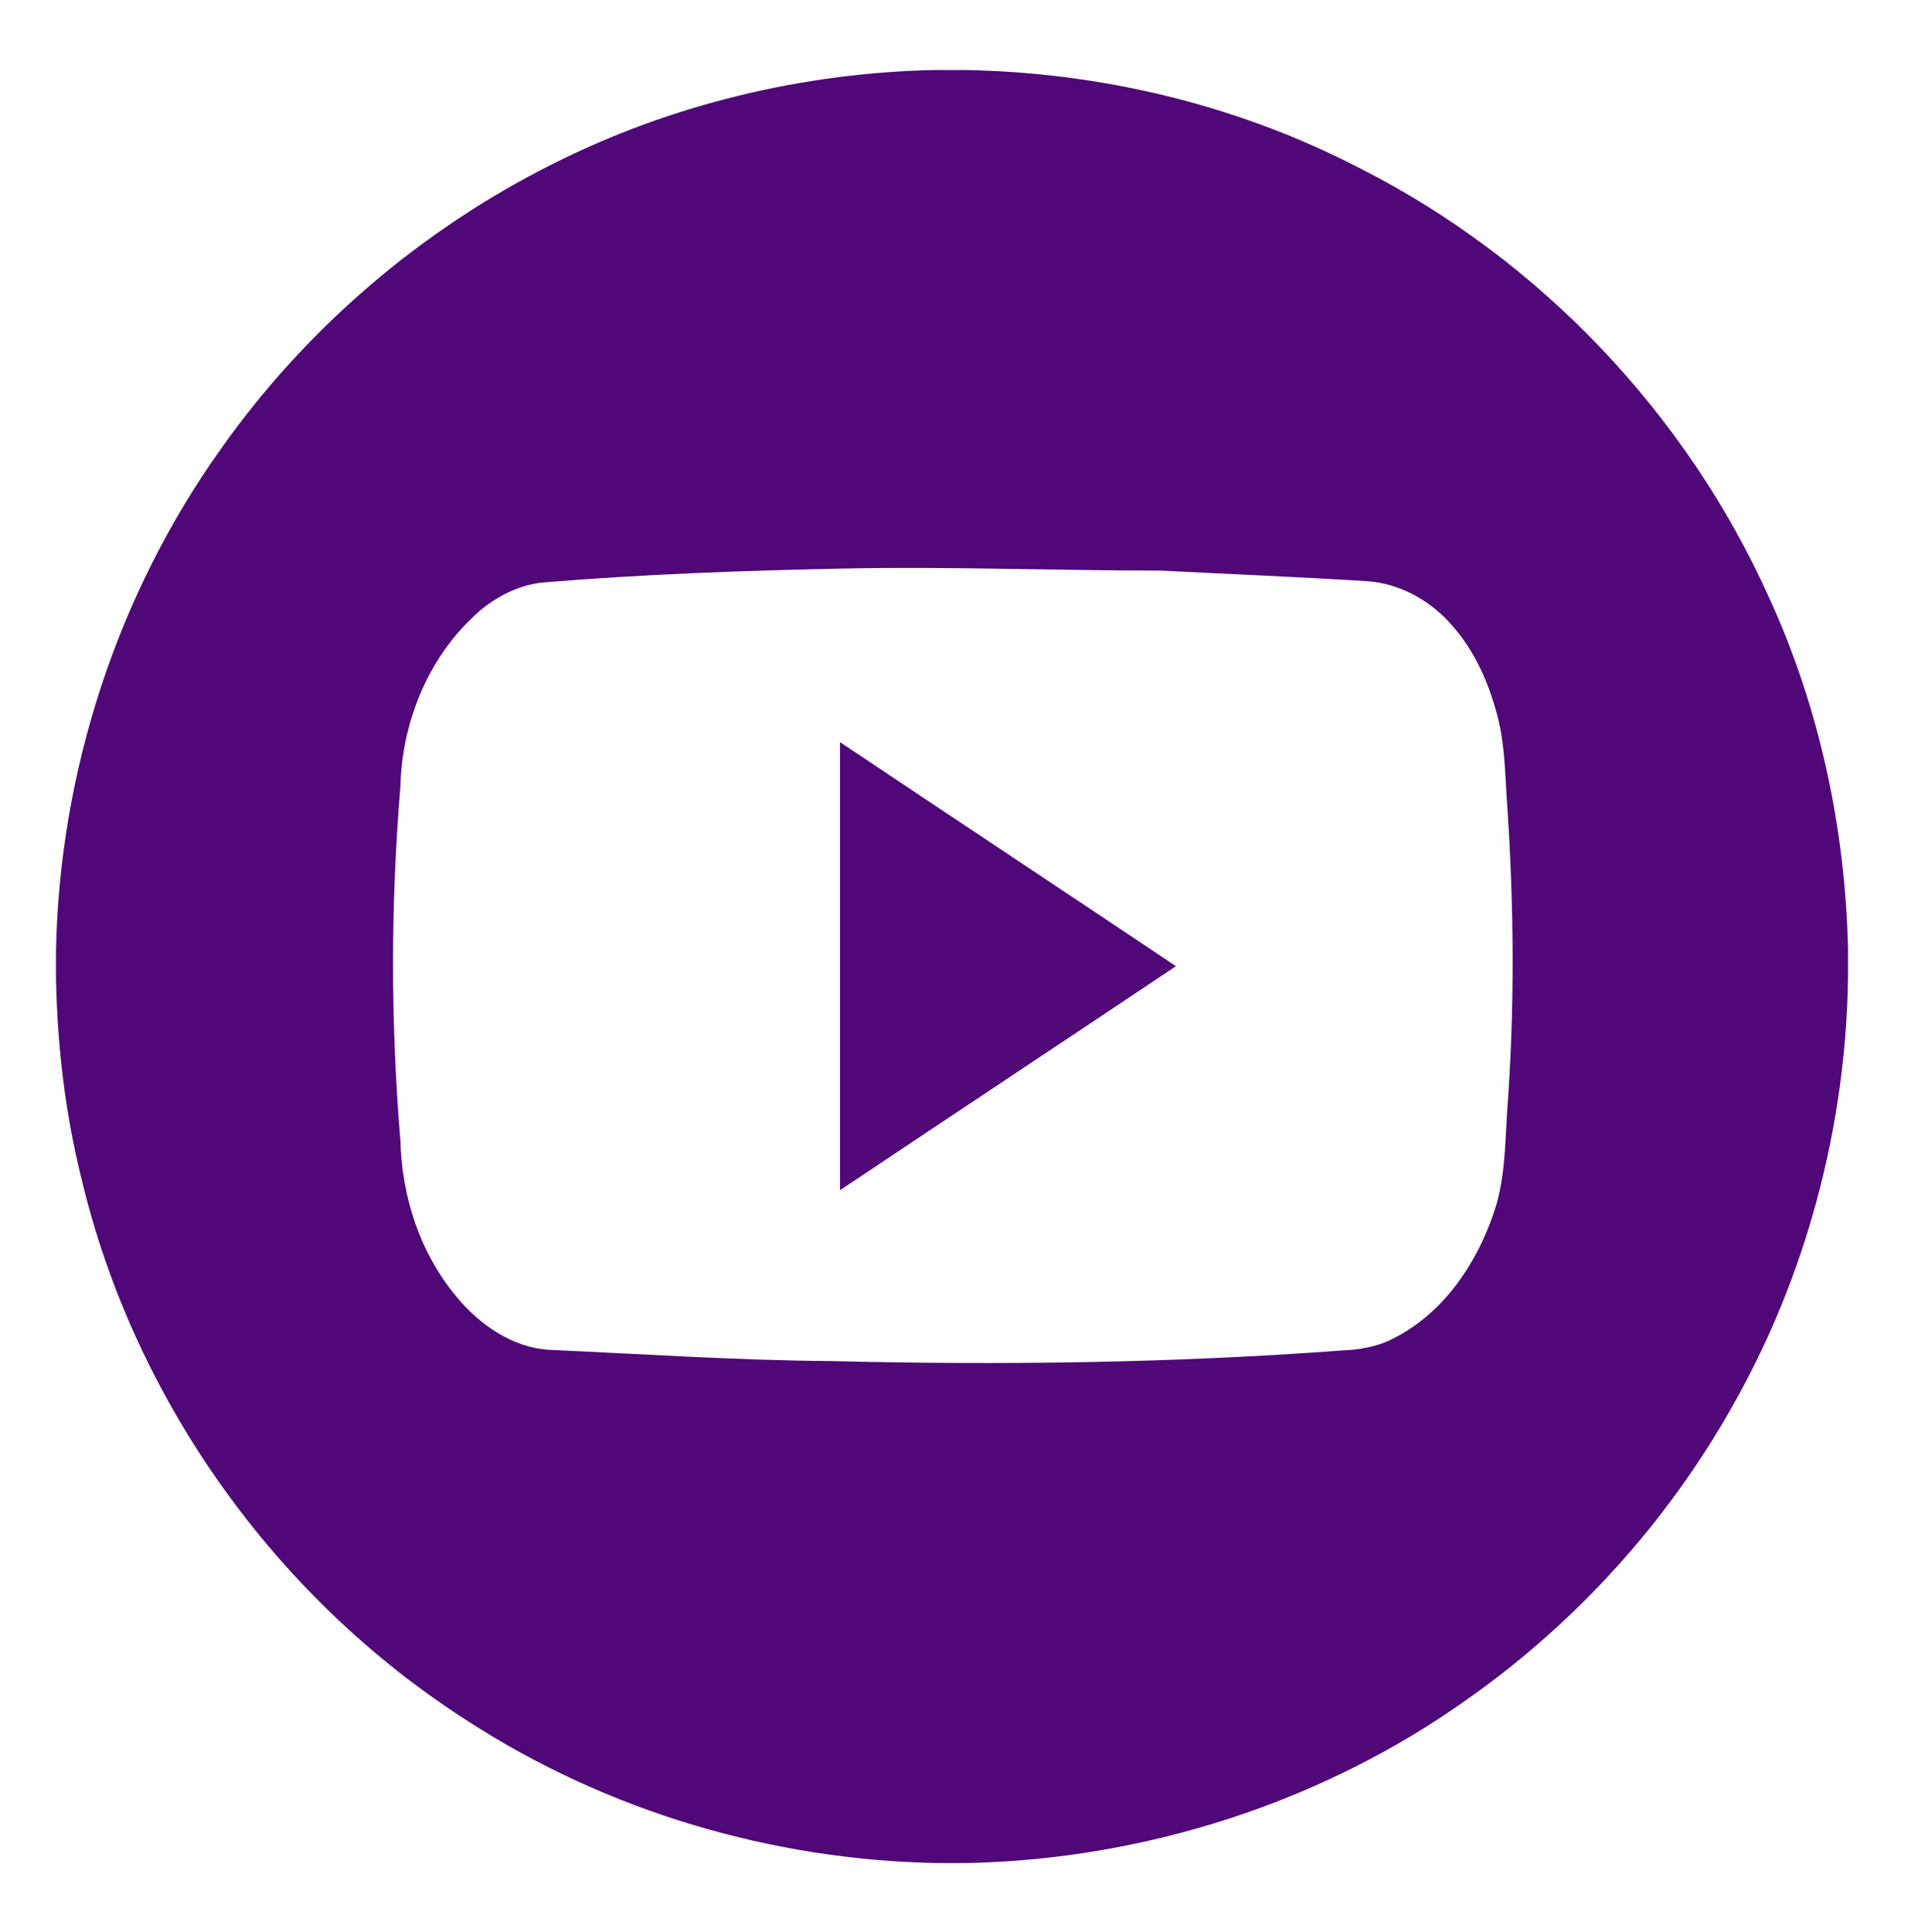 <?xml version="1.0" encoding="utf-8"?>
<!-- Generator: Adobe Illustrator 24.0.1, SVG Export Plug-In . SVG Version: 6.00 Build 0)  -->
<svg version="1.1" id="Vrstva_1" xmlns="http://www.w3.org/2000/svg" xmlns:xlink="http://www.w3.org/1999/xlink" x="0px" y="0px"
	 viewBox="0 0 273 276" style="enable-background:new 0 0 273 276;" xml:space="preserve">
<style type="text/css">
	.st0{fill:#500778;}
</style>
<g id="_x23_010002ff">
	<path class="st0" d="M133.5,10h4.1c19.7,0.3,39.3,5,56.8,14.1c25.6,13,46.5,35,58.3,61.2c7.2,15.7,10.9,32.9,11.3,50.2v4.1
		c-0.3,21.4-6,42.8-16.6,61.4c-9.2,16.3-22.1,30.6-37.5,41.5c-20.8,14.9-46.3,23.1-71.9,23.6h-4c-23.7-0.4-47.3-7.4-67.2-20.3
		c-27.4-17.5-47.7-45.9-55.2-77.6c-2.3-9.3-3.4-18.8-3.6-28.4v-4c0.5-25.5,8.7-50.8,23.5-71.6C43.7,46.9,60.2,32.8,79,23.4
		C95.9,14.9,114.7,10.4,133.5,10 M120.7,81.2c-14.4,0.3-28.8,0.8-43.2,2c-3.8,0.4-7.4,2.4-10.1,5.1c-6.5,6.2-10,15.2-10.2,24.1
		c-1.4,16.8-1.4,33.7,0,50.5c0.2,8,2.8,16.1,8,22.3c3.3,4,8,7.3,13.3,7.6c13.3,0.6,26.7,1.5,40.1,1.6c24.3,0.6,48.7,0.3,73-1.5
		c2.5-0.1,5.1-0.5,7.4-1.7c7-3.5,11.8-10.4,14.3-17.7c1.7-4.7,1.7-9.8,2-14.7c1.1-14.6,1-29.3,0-44c-0.3-4.2-0.3-8.5-1.4-12.6
		c-1.2-4.6-3.2-9.2-6.4-12.8c-3.1-3.6-7.5-6.1-12.3-6.4c-9.7-0.6-19.5-1-29.3-1.5C150.8,81.5,135.7,80.9,120.7,81.2z"/>
	<path class="st0" d="M120,106c16,10.7,32,21.3,48,32c-16,10.7-32,21.3-48,32C120,148.7,120,127.3,120,106z"/>
</g>
</svg>
